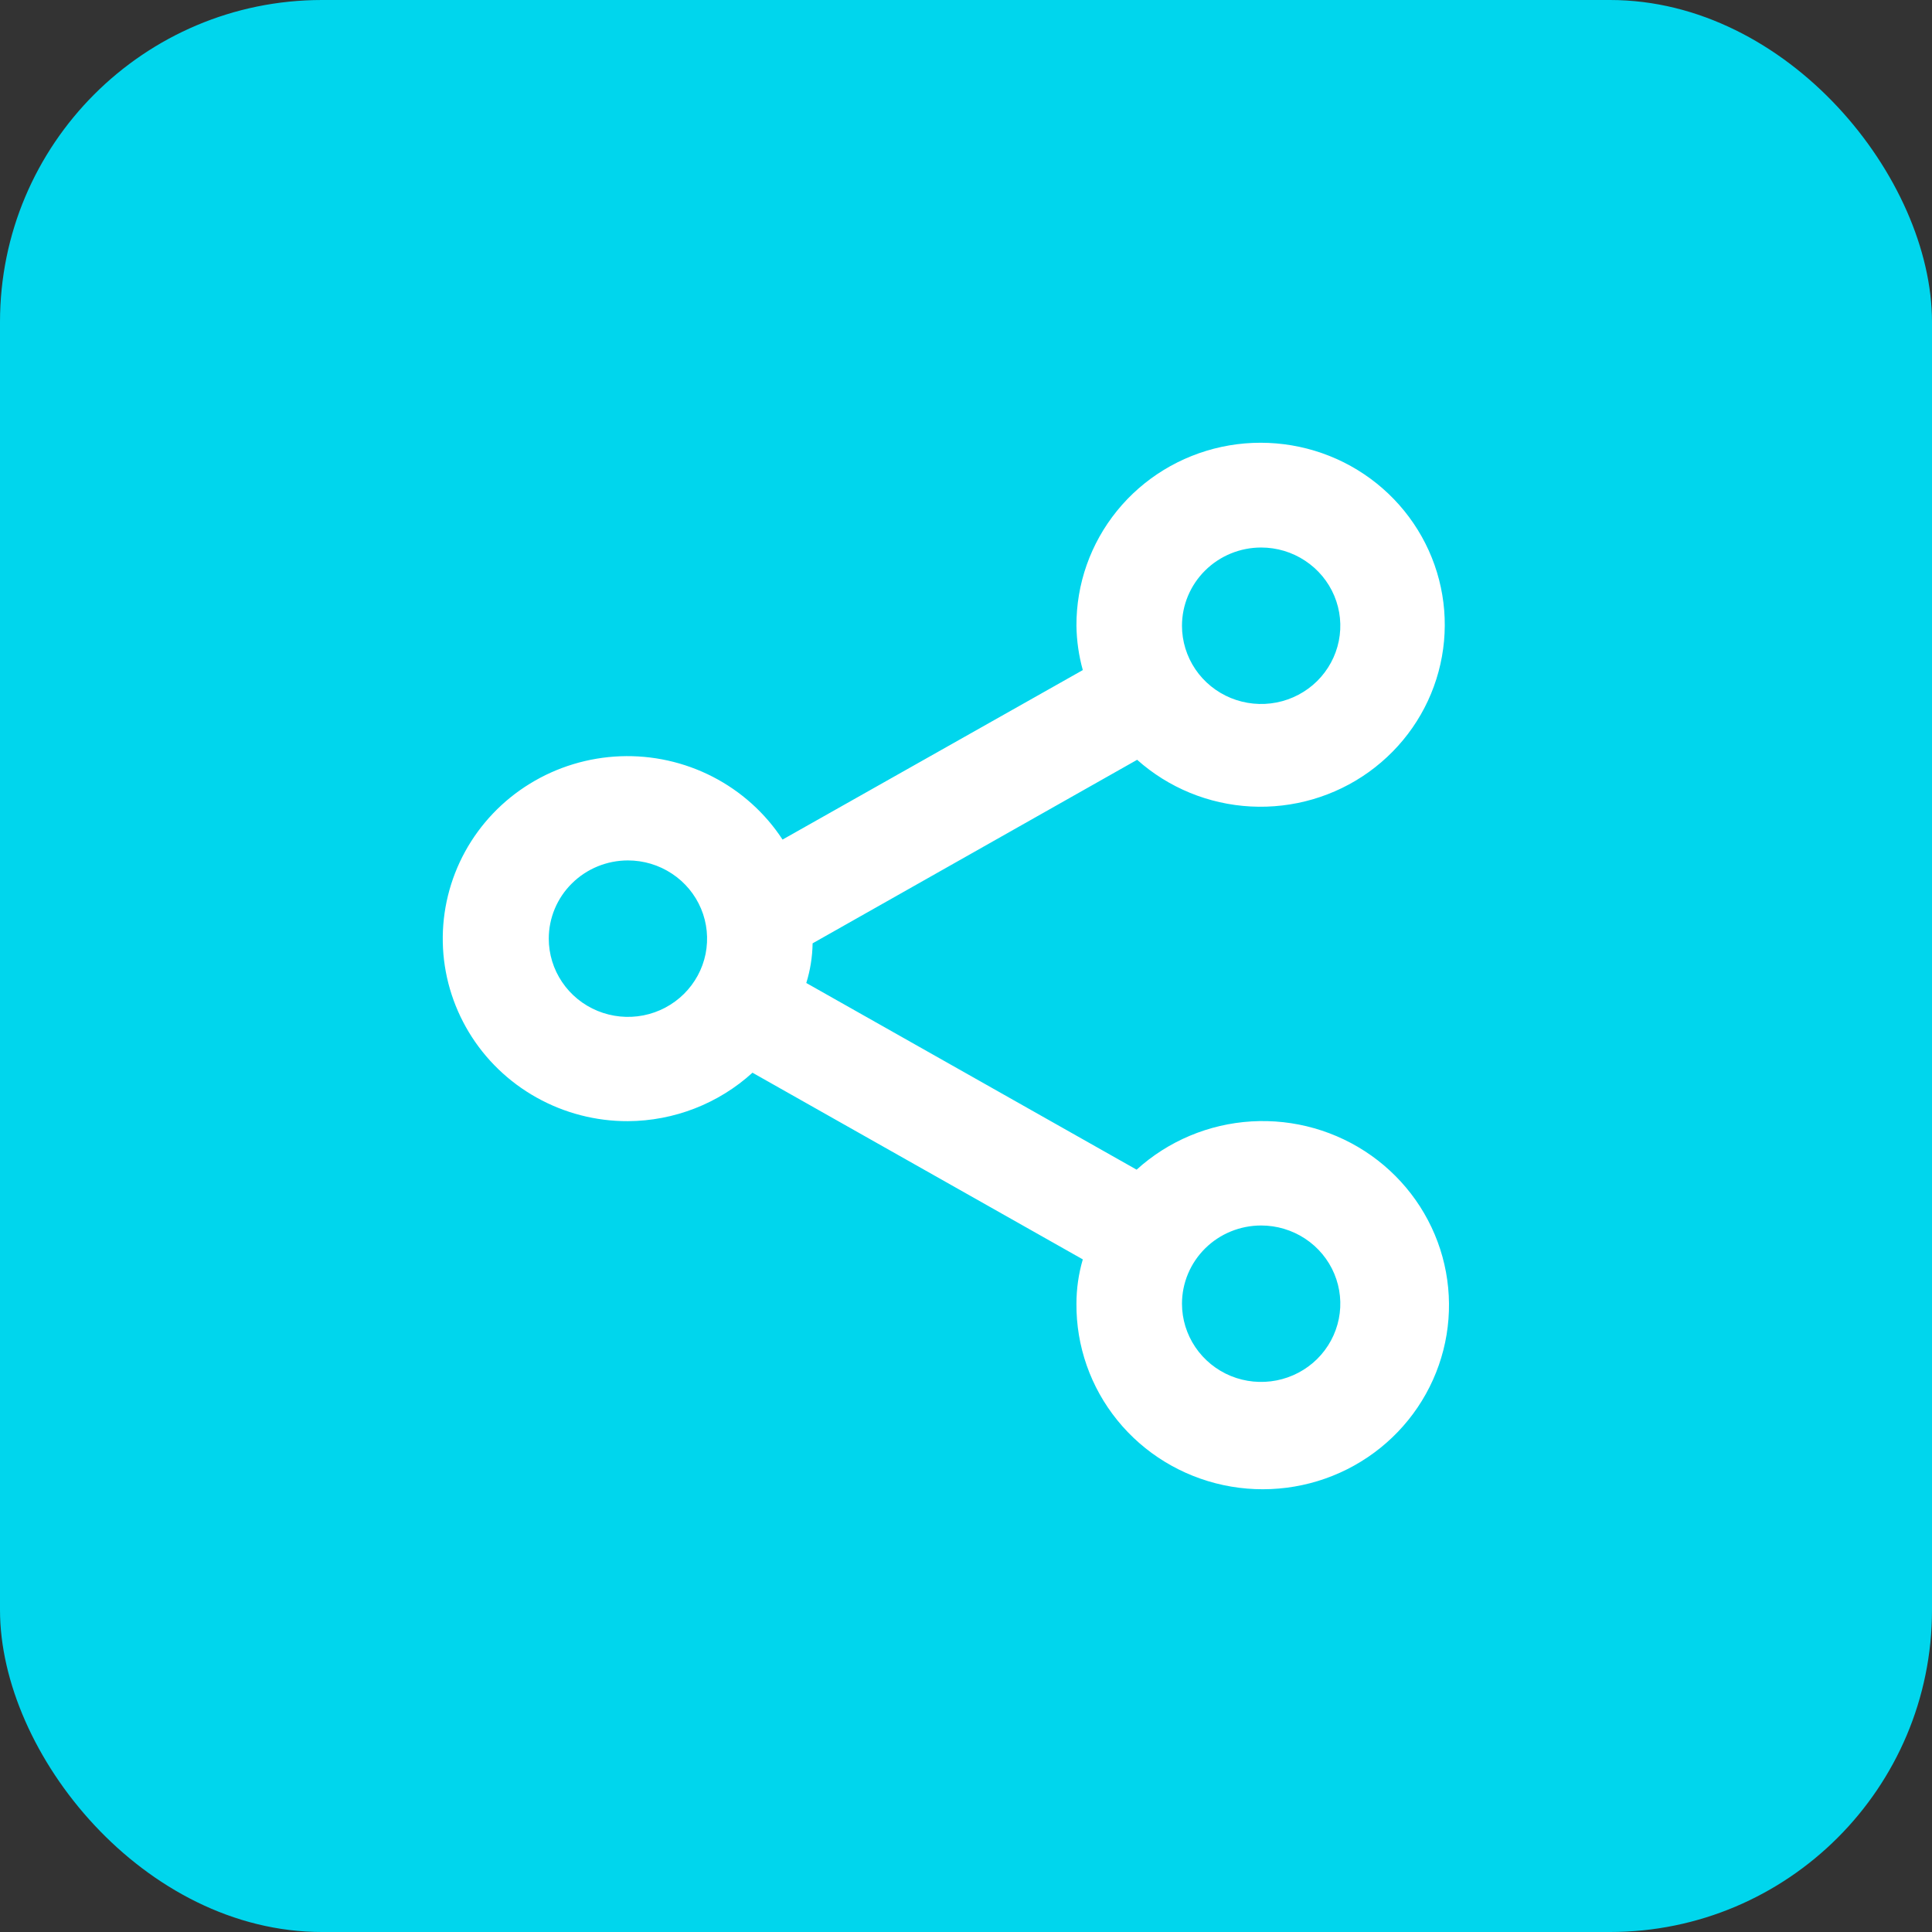 <svg width="48" height="48" viewBox="0 0 48 48" fill="none" xmlns="http://www.w3.org/2000/svg">
<rect x="0" y="0" width="48" height="48" fill="#333333" stroke="none"/>
<rect width="48" height="48" rx="8" fill="#00D6ED"/>
<path d="M15.601 27.855C16.748 27.849 17.852 27.419 18.695 26.651L26.902 31.289C26.797 31.647 26.744 32.018 26.744 32.39C26.736 33.442 27.094 34.464 27.759 35.285C28.424 36.106 29.355 36.675 30.395 36.897C31.435 37.119 32.521 36.98 33.469 36.504C34.418 36.027 35.171 35.242 35.602 34.281C36.034 33.32 36.117 32.241 35.838 31.226C35.559 30.212 34.934 29.323 34.07 28.71C33.205 28.097 32.153 27.797 31.091 27.861C30.029 27.925 29.022 28.349 28.239 29.06L20.032 24.422C20.131 24.103 20.184 23.771 20.189 23.437L28.252 18.877C29.031 19.572 30.028 19.982 31.076 20.037C32.124 20.092 33.16 19.79 34.009 19.18C34.858 18.57 35.47 17.69 35.74 16.688C36.011 15.686 35.925 14.622 35.496 13.675C35.067 12.728 34.322 11.956 33.386 11.487C32.449 11.019 31.378 10.883 30.352 11.102C29.326 11.322 28.407 11.883 27.751 12.692C27.094 13.502 26.739 14.509 26.744 15.547C26.749 15.919 26.802 16.289 26.902 16.648L19.442 20.859C19.01 20.198 18.411 19.66 17.705 19.297C16.998 18.934 16.208 18.759 15.413 18.789C14.617 18.82 13.843 19.054 13.167 19.469C12.49 19.884 11.935 20.466 11.555 21.158C11.176 21.85 10.985 22.627 11.001 23.414C11.017 24.2 11.241 24.969 11.649 25.645C12.057 26.321 12.636 26.88 13.329 27.267C14.022 27.655 14.805 27.858 15.601 27.855ZM31.333 30.447C31.722 30.447 32.102 30.561 32.425 30.774C32.749 30.988 33.001 31.291 33.15 31.646C33.299 32.002 33.338 32.392 33.262 32.769C33.186 33.146 32.998 33.493 32.724 33.764C32.449 34.036 32.098 34.221 31.717 34.296C31.335 34.371 30.94 34.333 30.58 34.186C30.221 34.039 29.914 33.789 29.698 33.47C29.482 33.15 29.366 32.775 29.366 32.39C29.366 31.875 29.574 31.38 29.942 31.016C30.311 30.651 30.811 30.447 31.333 30.447ZM31.333 13.603C31.722 13.603 32.102 13.717 32.425 13.931C32.749 14.145 33.001 14.448 33.15 14.803C33.299 15.158 33.338 15.549 33.262 15.926C33.186 16.303 32.998 16.649 32.724 16.921C32.449 17.193 32.098 17.378 31.717 17.453C31.335 17.528 30.94 17.489 30.58 17.342C30.221 17.195 29.914 16.946 29.698 16.627C29.482 16.307 29.366 15.931 29.366 15.547C29.366 15.031 29.574 14.537 29.942 14.173C30.311 13.808 30.811 13.603 31.333 13.603ZM15.601 21.377C15.99 21.377 16.37 21.491 16.693 21.705C17.017 21.918 17.269 22.222 17.418 22.577C17.567 22.932 17.605 23.323 17.53 23.7C17.454 24.077 17.266 24.423 16.991 24.695C16.716 24.967 16.366 25.152 15.985 25.227C15.603 25.302 15.208 25.263 14.848 25.116C14.489 24.969 14.182 24.72 13.966 24.4C13.75 24.081 13.634 23.705 13.634 23.321C13.634 22.805 13.841 22.311 14.21 21.947C14.579 21.582 15.079 21.377 15.601 21.377Z" fill="white"/>
</svg>
